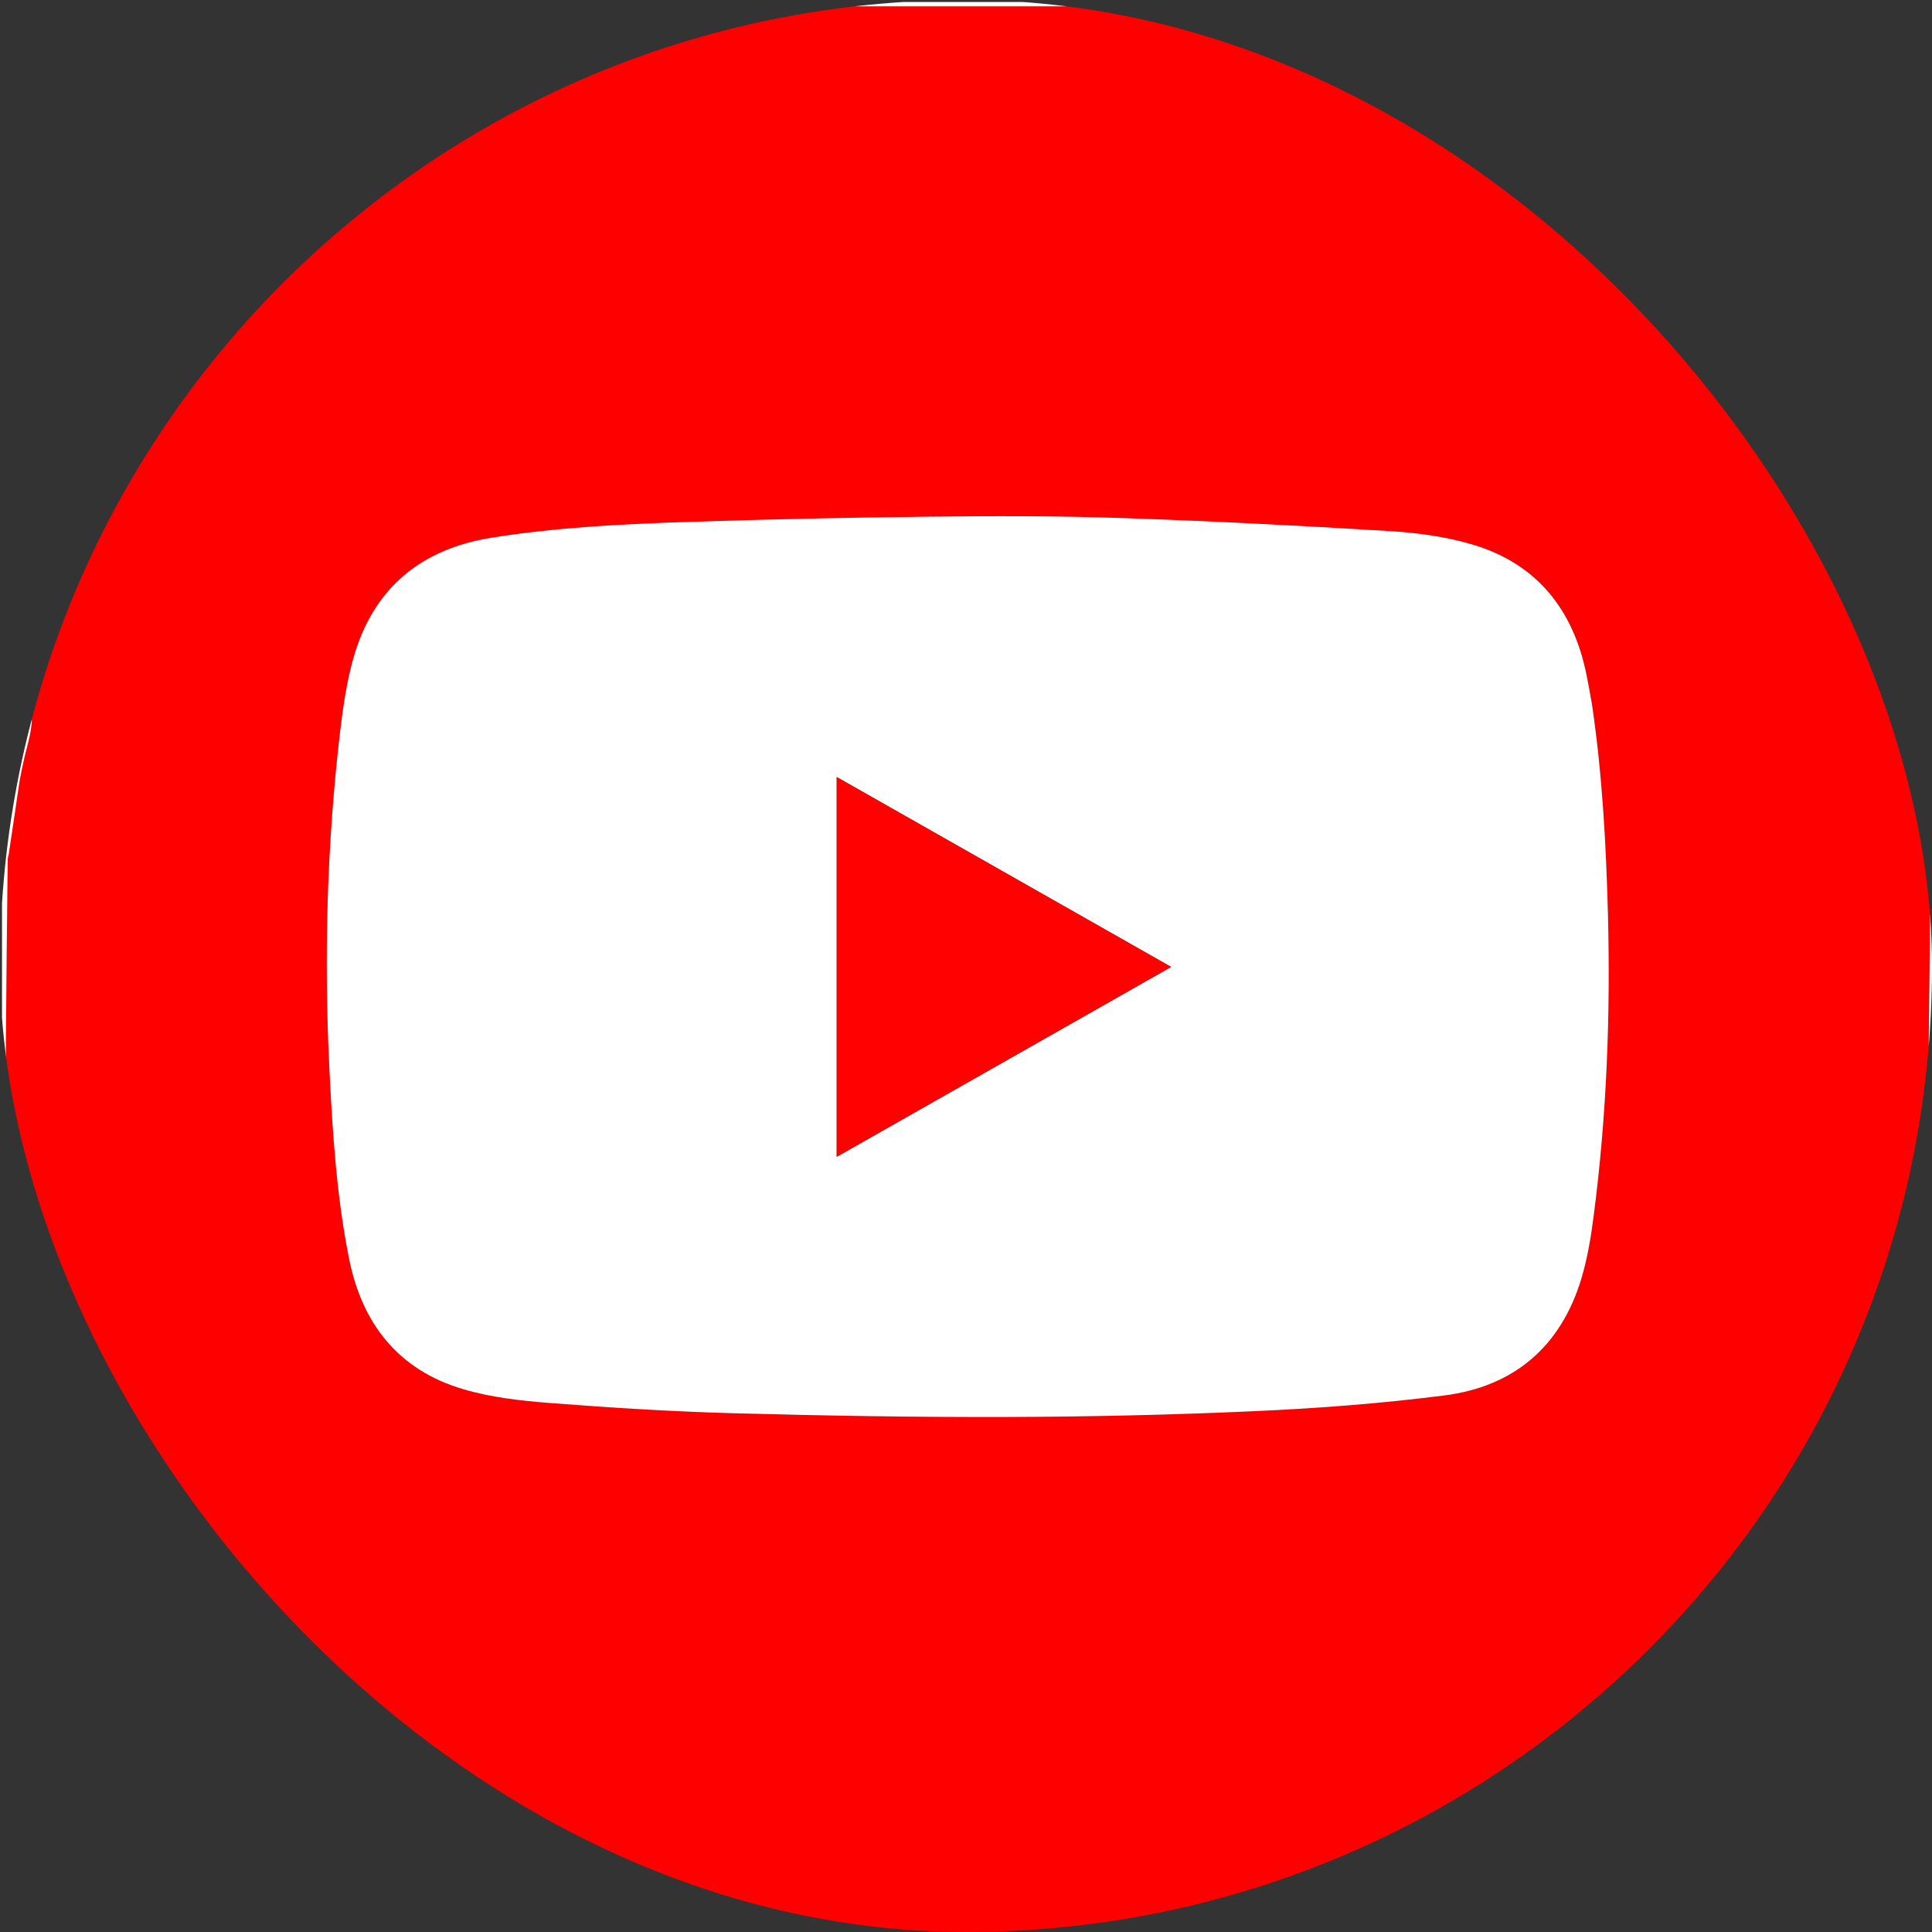 <svg width="30" height="30" viewBox="0 0 30 30" fill="none" xmlns="http://www.w3.org/2000/svg">
<rect x="0" y="0" width="30" height="30" fill="#333333" stroke="none"/>
<g clip-path="url(#clip0_10414_113388)">
<path d="M29.561 30.029C19.882 30.029 10.204 30.029 0.512 30.015C0.498 26.296 0.499 22.59 0.498 18.884C0.498 18.827 0.491 18.769 0.478 18.713C0.439 18.531 0.389 18.351 0.354 18.168C0.325 18.018 0.316 17.866 0.292 17.715C0.271 17.58 0.242 17.446 0.219 17.311C0.184 17.115 0.144 16.92 0.12 16.723C0.099 16.556 0.089 16.386 0.09 16.217C0.097 15.258 0.108 14.298 0.118 13.338C0.119 13.315 0.13 13.292 0.133 13.268C0.167 13.044 0.201 12.819 0.235 12.594C0.257 12.443 0.277 12.292 0.301 12.142C0.317 12.044 0.339 11.948 0.358 11.851C0.405 11.62 0.492 11.39 0.492 11.16C0.501 7.527 0.498 3.895 0.498 0.262C0.498 0.206 0.498 0.149 0.498 0.098C10.197 0.098 19.877 0.098 29.561 0.098C29.561 0.161 29.561 0.214 29.561 0.268C29.561 2.846 29.545 5.424 29.568 8.002C29.578 9.223 29.455 10.449 29.649 11.667C29.67 11.798 29.689 11.929 29.716 12.059C29.769 12.317 29.842 12.572 29.879 12.833C29.925 13.15 29.966 13.472 29.967 13.791C29.969 14.785 29.952 15.779 29.941 16.773C29.941 16.8 29.925 16.828 29.921 16.855C29.888 17.052 29.855 17.248 29.825 17.445C29.802 17.6 29.786 17.756 29.76 17.911C29.743 18.017 29.711 18.122 29.69 18.228C29.645 18.455 29.567 18.683 29.567 18.912C29.559 22.617 29.561 26.323 29.561 30.029ZM24.72 10.922C24.692 10.773 24.666 10.624 24.636 10.476C24.431 9.465 23.865 8.753 22.864 8.456C22.443 8.331 21.994 8.272 21.553 8.245C20.157 8.16 18.759 8.089 17.36 8.042C16.375 8.01 15.389 8.013 14.403 8.024C13.179 8.037 11.955 8.064 10.732 8.103C9.693 8.137 8.655 8.187 7.626 8.352C6.536 8.528 5.803 9.134 5.495 10.202C5.386 10.579 5.328 10.975 5.282 11.366C5.077 13.114 5.03 14.867 5.118 16.625C5.167 17.605 5.229 18.583 5.422 19.547C5.625 20.559 6.189 21.274 7.19 21.571C7.621 21.698 8.08 21.751 8.53 21.785C9.473 21.858 10.418 21.919 11.363 21.945C12.782 21.984 14.202 22.008 15.621 22.003C16.913 21.999 18.206 21.972 19.497 21.913C20.476 21.869 21.455 21.793 22.426 21.67C23.514 21.531 24.242 20.907 24.559 19.846C24.654 19.531 24.707 19.2 24.75 18.872C24.951 17.316 25.011 15.753 24.969 14.185C24.94 13.101 24.881 12.021 24.72 10.922Z" fill="#FF0000"/>
<path d="M29.576 30.029C29.562 26.323 29.56 22.617 29.568 18.911C29.569 18.683 29.647 18.455 29.692 18.228C29.712 18.122 29.744 18.017 29.762 17.91C29.788 17.756 29.803 17.599 29.827 17.444C29.857 17.248 29.89 17.052 29.922 16.855C29.927 16.827 29.942 16.8 29.942 16.773C29.953 15.779 29.971 14.785 29.968 13.791C29.967 13.472 29.926 13.15 29.881 12.832C29.844 12.572 29.771 12.317 29.718 12.059C29.691 11.929 29.671 11.797 29.651 11.666C29.456 10.449 29.58 9.223 29.569 8.001C29.547 5.424 29.562 2.845 29.562 0.267C29.562 0.214 29.562 0.161 29.562 0.098C19.878 0.098 10.199 0.098 0.5 0.098C0.5 0.149 0.5 0.205 0.5 0.262C0.5 3.895 0.503 7.527 0.494 11.16C0.493 11.39 0.406 11.62 0.36 11.851C0.34 11.948 0.318 12.044 0.302 12.142C0.278 12.292 0.259 12.443 0.236 12.593C0.203 12.819 0.169 13.043 0.135 13.268C0.131 13.292 0.12 13.315 0.12 13.338C0.109 14.298 0.098 15.257 0.091 16.217C0.09 16.386 0.101 16.555 0.121 16.723C0.145 16.92 0.186 17.115 0.22 17.31C0.244 17.446 0.273 17.58 0.294 17.715C0.317 17.866 0.327 18.018 0.355 18.167C0.39 18.351 0.44 18.531 0.48 18.713C0.492 18.769 0.499 18.827 0.499 18.884C0.5 22.59 0.5 26.296 0.5 30.015C0.344 30.029 0.188 30.029 0.031 30.029C0.031 20.03 0.031 10.032 0.031 0.031C10.028 0.031 20.026 0.031 30.027 0.031C30.027 10.029 30.027 20.029 30.027 30.029C29.883 30.029 29.736 30.029 29.576 30.029Z" fill="white"/>
<path d="M24.72 10.934C24.88 12.02 24.939 13.101 24.968 14.184C25.009 15.752 24.95 17.315 24.748 18.871C24.706 19.199 24.652 19.53 24.558 19.846C24.241 20.906 23.513 21.531 22.425 21.669C21.454 21.793 20.474 21.868 19.496 21.912C18.205 21.971 16.912 21.999 15.62 22.003C14.2 22.007 12.781 21.983 11.362 21.944C10.416 21.918 9.471 21.858 8.528 21.785C8.078 21.75 7.619 21.698 7.189 21.57C6.187 21.274 5.624 20.558 5.421 19.547C5.227 18.582 5.165 17.604 5.116 16.624C5.029 14.867 5.075 13.113 5.281 11.365C5.327 10.974 5.384 10.578 5.493 10.201C5.801 9.133 6.535 8.527 7.625 8.351C8.653 8.186 9.692 8.136 10.73 8.103C11.954 8.063 13.178 8.036 14.402 8.023C15.387 8.012 16.374 8.009 17.359 8.042C18.757 8.088 20.155 8.16 21.552 8.245C21.992 8.271 22.441 8.33 22.863 8.455C23.864 8.752 24.429 9.465 24.635 10.476C24.665 10.624 24.691 10.773 24.72 10.934ZM12.993 15.512C12.993 16.322 12.993 17.131 12.993 17.962C14.738 16.971 16.453 15.997 18.185 15.014C16.451 14.029 14.733 13.054 12.993 12.066C12.993 13.222 12.993 14.352 12.993 15.512Z" fill="white"/>
<path d="M12.992 15.498C12.992 14.353 12.992 13.223 12.992 12.066C14.733 13.055 16.45 14.03 18.185 15.015C16.453 15.998 14.738 16.972 12.992 17.963C12.992 17.132 12.992 16.322 12.992 15.498Z" fill="#FF0101"/>
</g>
<defs>
<clipPath id="clip0_10414_113388">
<rect width="30" height="30" rx="15" fill="white"/>
</clipPath>
</defs>
</svg>
